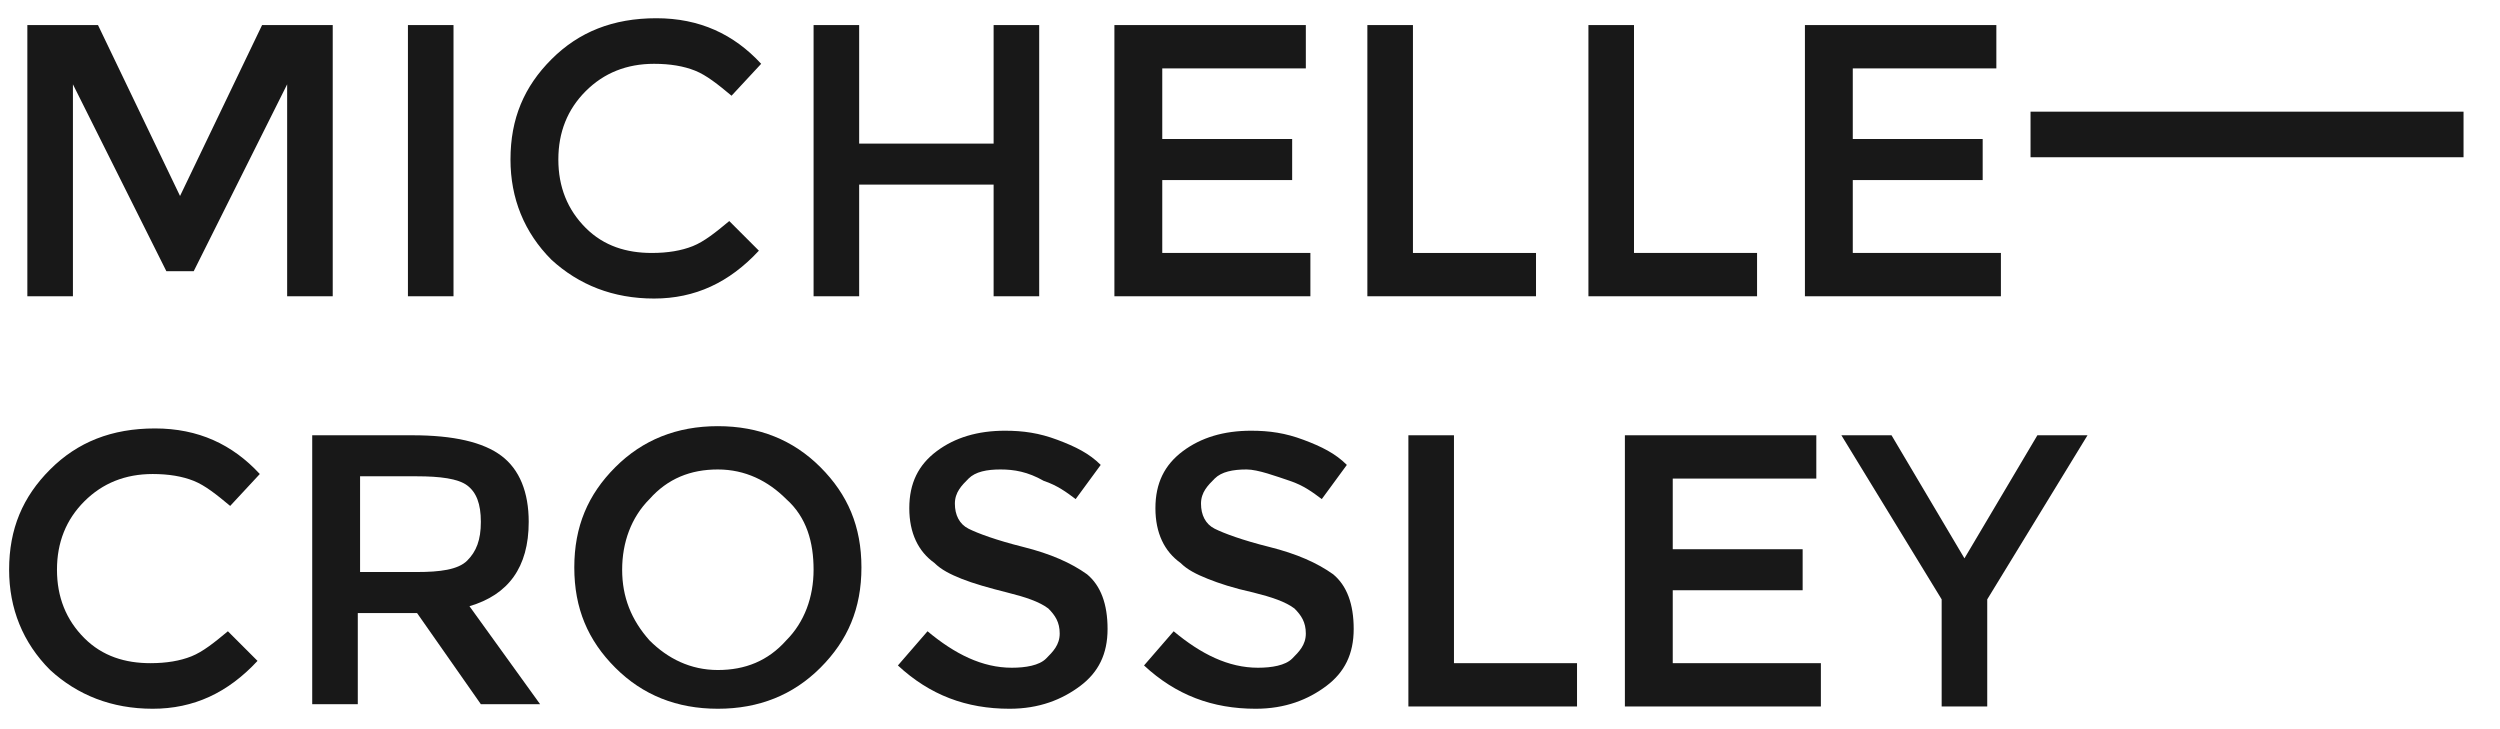<?xml version="1.0" encoding="utf-8"?>
<!-- Generator: Adobe Illustrator 25.4.1, SVG Export Plug-In . SVG Version: 6.00 Build 0)  -->
<svg version="1.1" id="Layer_1" xmlns="http://www.w3.org/2000/svg" xmlns:xlink="http://www.w3.org/1999/xlink" x="0px" y="0px"
	 viewBox="0 0 109.7 32" style="enable-background:new 0 0 109.7 32;" xml:space="preserve">
<style type="text/css">
	.st0{fill:#181818;}
	.st1{fill:none;}
	.st2{enable-background:new    ;}
</style>
<rect x="89.1" y="4.9" class="st0" width="19" height="2"/>
<rect x="-0.5" y="-1.5" class="st1" width="99.4" height="34.1"/>
<g class="st2">
	<path class="st0" d="M3.2,13h-2V1.1h3.1l3.6,7.5l3.6-7.5h3.1V13h-2V3.7l-4.1,8.2H7.3L3.2,3.7V13z"/>
	<path class="st0" d="M17.9,1.1h2V13h-2V1.1z"/>
	<path class="st0" d="M28.6,11.1c0.7,0,1.3-0.1,1.8-0.3c0.5-0.2,1-0.6,1.6-1.1l1.3,1.3c-1.3,1.4-2.8,2.1-4.6,2.1
		c-1.8,0-3.3-0.6-4.5-1.7C23,10.2,22.4,8.7,22.4,7c0-1.8,0.6-3.2,1.8-4.4s2.7-1.8,4.6-1.8s3.4,0.7,4.6,2l-1.3,1.4
		c-0.6-0.5-1.1-0.9-1.6-1.1c-0.5-0.2-1.1-0.3-1.8-0.3c-1.2,0-2.2,0.4-3,1.2s-1.2,1.8-1.2,3s0.4,2.2,1.2,3S27.5,11.1,28.6,11.1z"/>
	<path class="st0" d="M35.7,13V1.1h2v5.2h5.9V1.1h2V13h-2V8.1h-5.9V13H35.7z"/>
	<path class="st0" d="M57.3,1.1V3h-6.3v3.1h5.7v1.8h-5.7v3.2h6.5V13h-8.6V1.1H57.3z"/>
	<path class="st0" d="M60,13V1.1h2v10h5.4V13H60z"/>
	<path class="st0" d="M69.7,13V1.1h2v10h5.4V13H69.7z"/>
	<path class="st0" d="M87.6,1.1V3h-6.3v3.1H87v1.8h-5.7v3.2h6.5V13h-8.6V1.1H87.6z"/>
</g>
<g class="st2">
	<path class="st0" d="M6.6,29.1c0.7,0,1.3-0.1,1.8-0.3c0.5-0.2,1-0.6,1.6-1.1l1.3,1.3c-1.3,1.4-2.8,2.1-4.6,2.1
		c-1.8,0-3.3-0.6-4.5-1.7C1,28.2,0.4,26.7,0.4,25c0-1.8,0.6-3.2,1.8-4.4s2.7-1.8,4.6-1.8s3.4,0.7,4.6,2l-1.3,1.4
		c-0.6-0.5-1.1-0.9-1.6-1.1c-0.5-0.2-1.1-0.3-1.8-0.3c-1.2,0-2.2,0.4-3,1.2s-1.2,1.8-1.2,3s0.4,2.2,1.2,3S5.5,29.1,6.6,29.1z"/>
	<path class="st0" d="M23.2,22.9c0,2-0.9,3.2-2.6,3.7l3.1,4.3h-2.6l-2.8-4h-2.6v4h-2V19.1h4.4c1.8,0,3.1,0.3,3.9,0.9
		C22.8,20.6,23.2,21.6,23.2,22.9z M20.5,24.6c0.4-0.4,0.6-0.9,0.6-1.7s-0.2-1.3-0.6-1.6s-1.2-0.4-2.2-0.4h-2.5v4.2h2.5
		C19.3,25.1,20.1,25,20.5,24.6z"/>
	<path class="st0" d="M36,29.3c-1.2,1.2-2.7,1.8-4.5,1.8c-1.8,0-3.3-0.6-4.5-1.8c-1.2-1.2-1.8-2.6-1.8-4.4s0.6-3.2,1.8-4.4
		c1.2-1.2,2.7-1.8,4.5-1.8c1.8,0,3.3,0.6,4.5,1.8c1.2,1.2,1.8,2.6,1.8,4.4S37.2,28.1,36,29.3z M34.5,21.9c-0.8-0.8-1.8-1.3-3-1.3
		c-1.2,0-2.2,0.4-3,1.3c-0.8,0.8-1.2,1.9-1.2,3.1s0.4,2.2,1.2,3.1c0.8,0.8,1.8,1.3,3,1.3c1.2,0,2.2-0.4,3-1.3
		c0.8-0.8,1.2-1.9,1.2-3.1S35.4,22.7,34.5,21.9z"/>
	<path class="st0" d="M43.9,20.6c-0.6,0-1.1,0.1-1.4,0.4s-0.6,0.6-0.6,1.1c0,0.5,0.2,0.9,0.6,1.1s1.2,0.5,2.4,0.8
		c1.2,0.3,2.1,0.7,2.8,1.2c0.6,0.5,0.9,1.3,0.9,2.4s-0.4,1.9-1.2,2.5c-0.8,0.6-1.8,1-3.1,1c-1.9,0-3.5-0.6-4.9-1.9l1.3-1.5
		c1.2,1,2.4,1.6,3.7,1.6c0.6,0,1.2-0.1,1.5-0.4s0.6-0.6,0.6-1.1s-0.2-0.8-0.5-1.1c-0.4-0.3-1-0.5-1.8-0.7s-1.5-0.4-2-0.6
		s-0.9-0.4-1.2-0.7c-0.7-0.5-1.1-1.3-1.1-2.4c0-1.1,0.4-1.9,1.2-2.5s1.8-0.9,3-0.9c0.8,0,1.5,0.1,2.3,0.4s1.4,0.6,1.9,1.1l-1.1,1.5
		c-0.4-0.3-0.8-0.6-1.4-0.8C45.1,20.7,44.5,20.6,43.9,20.6z"/>
	<path class="st0" d="M54.7,20.6c-0.6,0-1.1,0.1-1.4,0.4s-0.6,0.6-0.6,1.1c0,0.5,0.2,0.9,0.6,1.1s1.2,0.5,2.4,0.8
		c1.2,0.3,2.1,0.7,2.8,1.2c0.6,0.5,0.9,1.3,0.9,2.4s-0.4,1.9-1.2,2.5c-0.8,0.6-1.8,1-3.1,1c-1.9,0-3.5-0.6-4.9-1.9l1.3-1.5
		c1.2,1,2.4,1.6,3.7,1.6c0.6,0,1.2-0.1,1.5-0.4s0.6-0.6,0.6-1.1s-0.2-0.8-0.5-1.1c-0.4-0.3-1-0.5-1.8-0.7c-0.9-0.2-1.5-0.4-2-0.6
		c-0.5-0.2-0.9-0.4-1.2-0.7c-0.7-0.5-1.1-1.3-1.1-2.4c0-1.1,0.4-1.9,1.2-2.5s1.8-0.9,3-0.9c0.8,0,1.5,0.1,2.3,0.4s1.4,0.6,1.9,1.1
		l-1.1,1.5c-0.4-0.3-0.8-0.6-1.4-0.8S55.2,20.6,54.7,20.6z"/>
	<path class="st0" d="M61.8,31V19.1h2v10h5.4V31H61.8z"/>
	<path class="st0" d="M79.7,19.1V21h-6.3v3.1h5.7v1.8h-5.7v3.2h6.5V31h-8.6V19.1H79.7z"/>
	<path class="st0" d="M87.2,31h-2v-4.7l-4.4-7.2h2.2l3.2,5.4l3.2-5.4h2.2l-4.4,7.2V31z"/>
</g>
</svg>
